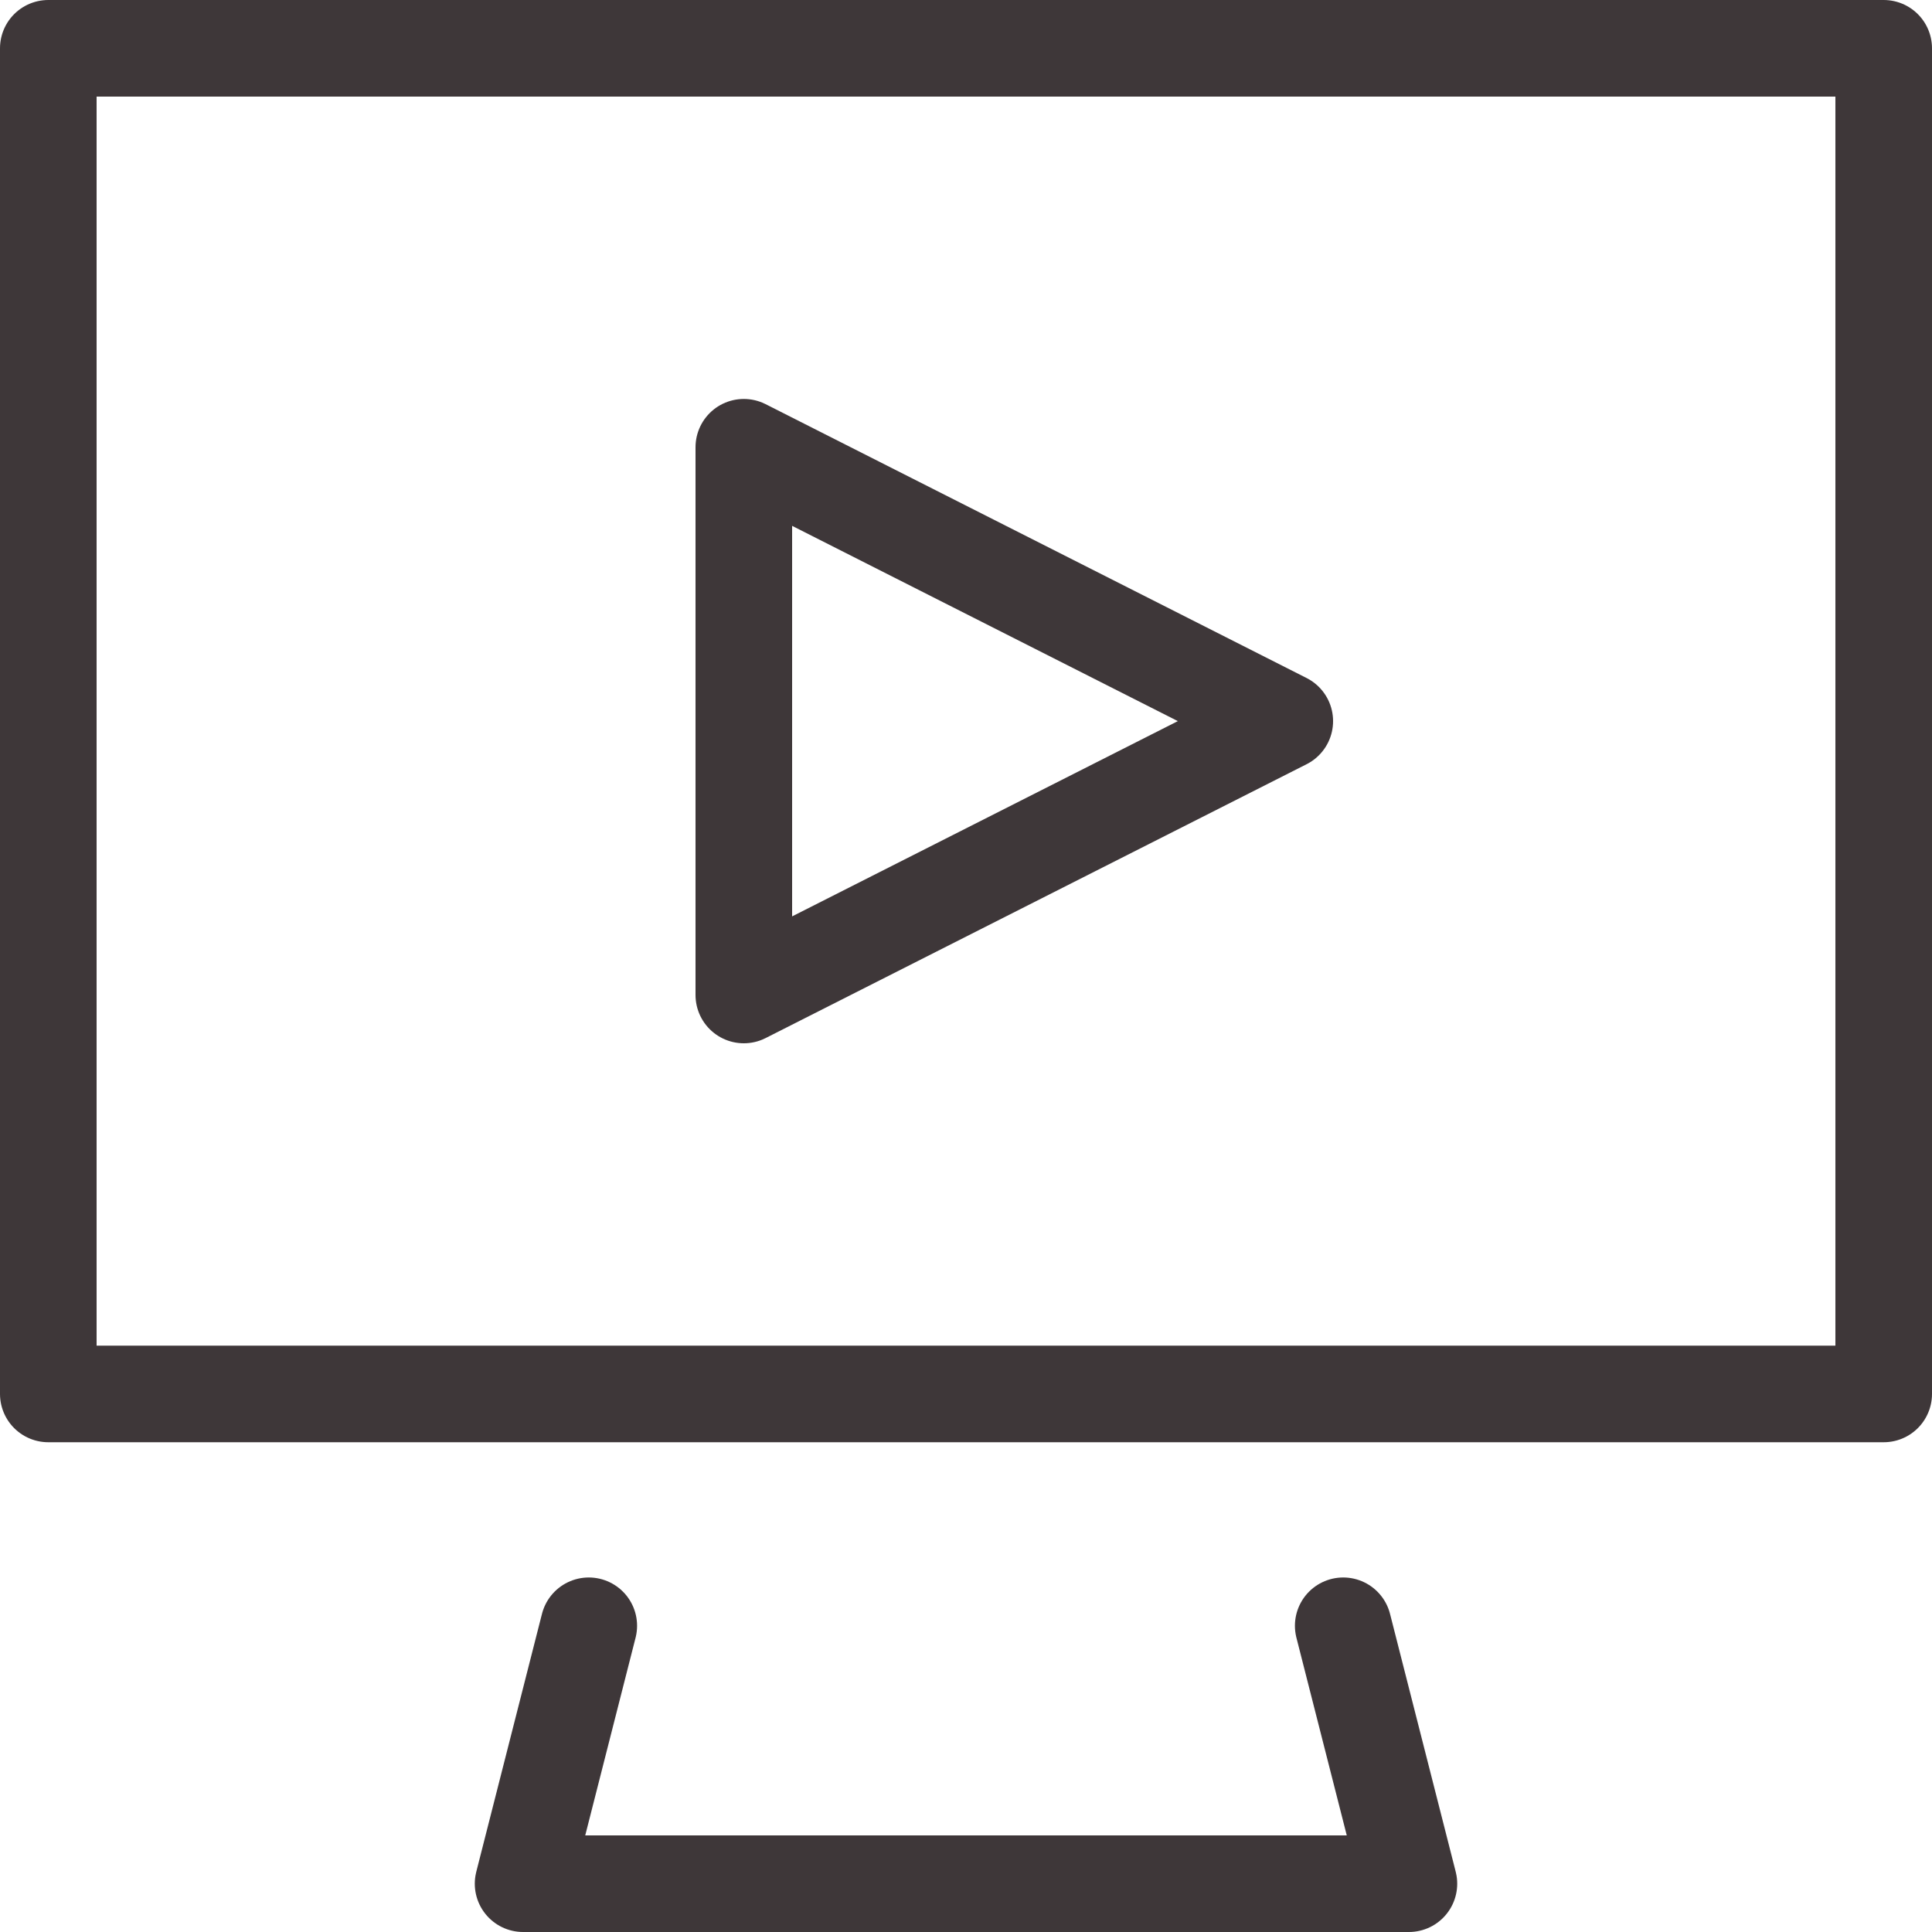 <?xml version="1.0" encoding="UTF-8"?><svg id="uuid-2fcf32e2-ca38-4473-8e47-cfcbf31f8106" xmlns="http://www.w3.org/2000/svg" viewBox="0 0 40 40"><rect x="1" y="1" width="38" height="27.86" style="fill:none; stroke:#3e3739; stroke-linecap:round; stroke-linejoin:round; stroke-width:2px;"/><polyline points="27.81 33.66 29.17 39 10.83 39 12.19 33.66" style="fill:none; stroke:#3e3739; stroke-linecap:round; stroke-linejoin:round; stroke-width:2px;"/><polygon points="15.4 9.26 26.6 14.93 15.4 20.6 15.4 9.26" style="fill:none; stroke:#3e3739; stroke-linecap:round; stroke-linejoin:round; stroke-width:2px;"/></svg>